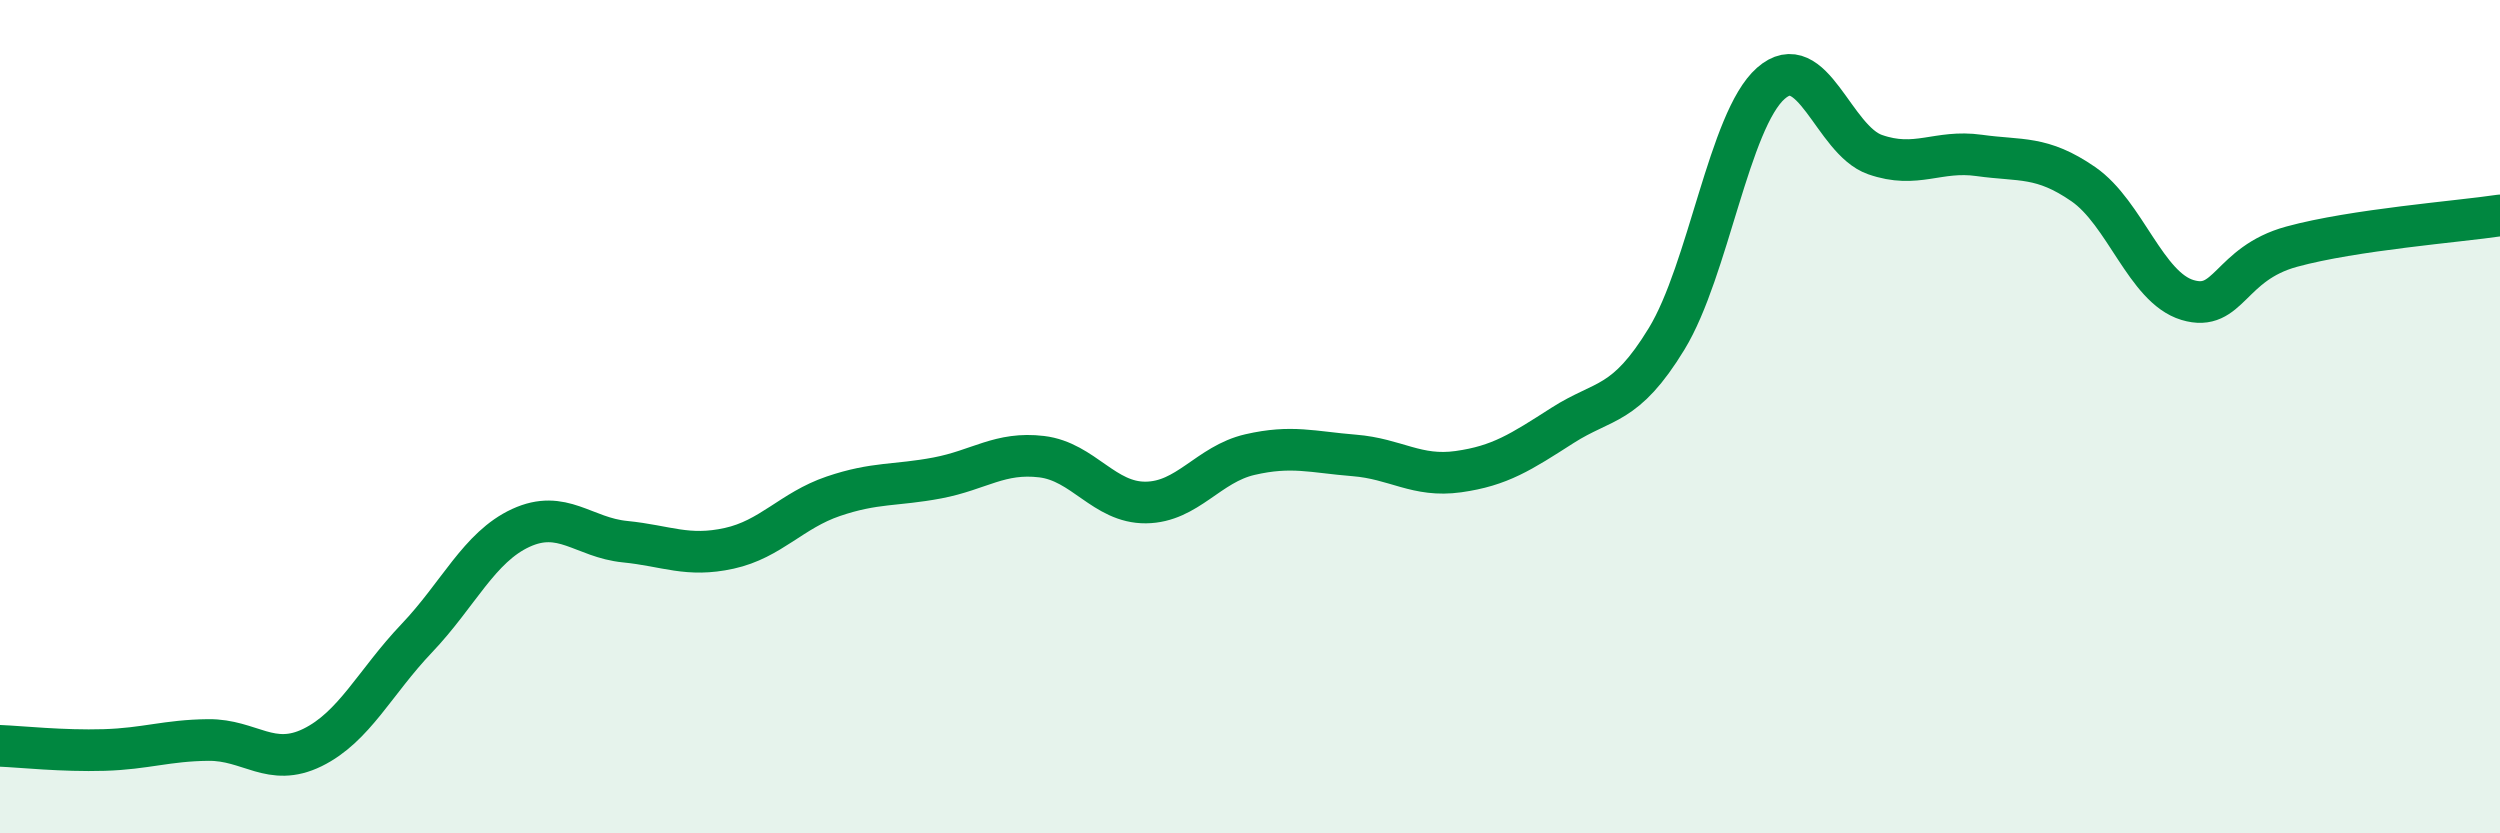
    <svg width="60" height="20" viewBox="0 0 60 20" xmlns="http://www.w3.org/2000/svg">
      <path
        d="M 0,17.9 C 0.5,17.92 1.5,18.03 2.5,18 C 3.5,17.97 4,17.77 5,17.76 C 6,17.75 6.5,18.43 7.5,17.94 C 8.5,17.45 9,16.37 10,15.32 C 11,14.27 11.5,13.13 12.5,12.67 C 13.5,12.21 14,12.9 15,13 C 16,13.1 16.5,13.38 17.5,13.16 C 18.5,12.94 19,12.25 20,11.91 C 21,11.57 21.5,11.66 22.5,11.47 C 23.5,11.28 24,10.84 25,10.96 C 26,11.08 26.5,12.07 27.5,12.06 C 28.5,12.05 29,11.14 30,10.91 C 31,10.68 31.5,10.85 32.5,10.93 C 33.5,11.01 34,11.46 35,11.32 C 36,11.18 36.5,10.85 37.5,10.21 C 38.5,9.57 39,9.77 40,8.13 C 41,6.49 41.5,2.88 42.5,2 C 43.5,1.12 44,3.36 45,3.71 C 46,4.06 46.5,3.59 47.5,3.73 C 48.5,3.87 49,3.73 50,4.42 C 51,5.11 51.5,6.9 52.5,7.2 C 53.5,7.5 53.5,6.33 55,5.92 C 56.5,5.51 59,5.32 60,5.17L60 20L0 20Z"
        fill="#008740"
        opacity="0.1"
        stroke-linecap="round"
        stroke-linejoin="round"
      />
      <path
        d="M 0,17.9 C 0.5,17.92 1.5,18.03 2.5,18 C 3.5,17.97 4,17.77 5,17.76 C 6,17.75 6.5,18.43 7.5,17.94 C 8.5,17.45 9,16.37 10,15.32 C 11,14.27 11.5,13.13 12.5,12.67 C 13.5,12.21 14,12.9 15,13 C 16,13.1 16.5,13.38 17.5,13.16 C 18.5,12.94 19,12.25 20,11.91 C 21,11.57 21.5,11.66 22.5,11.47 C 23.5,11.28 24,10.84 25,10.96 C 26,11.08 26.5,12.07 27.5,12.06 C 28.5,12.05 29,11.14 30,10.91 C 31,10.68 31.5,10.85 32.5,10.93 C 33.5,11.01 34,11.46 35,11.32 C 36,11.18 36.5,10.85 37.5,10.21 C 38.5,9.57 39,9.77 40,8.13 C 41,6.49 41.5,2.88 42.5,2 C 43.5,1.12 44,3.36 45,3.71 C 46,4.06 46.5,3.59 47.5,3.73 C 48.5,3.87 49,3.73 50,4.42 C 51,5.11 51.5,6.9 52.5,7.2 C 53.5,7.5 53.5,6.33 55,5.92 C 56.5,5.51 59,5.32 60,5.17"
        stroke="#008740"
        stroke-width="1"
        fill="none"
        stroke-linecap="round"
        stroke-linejoin="round"
      />
    </svg>
  